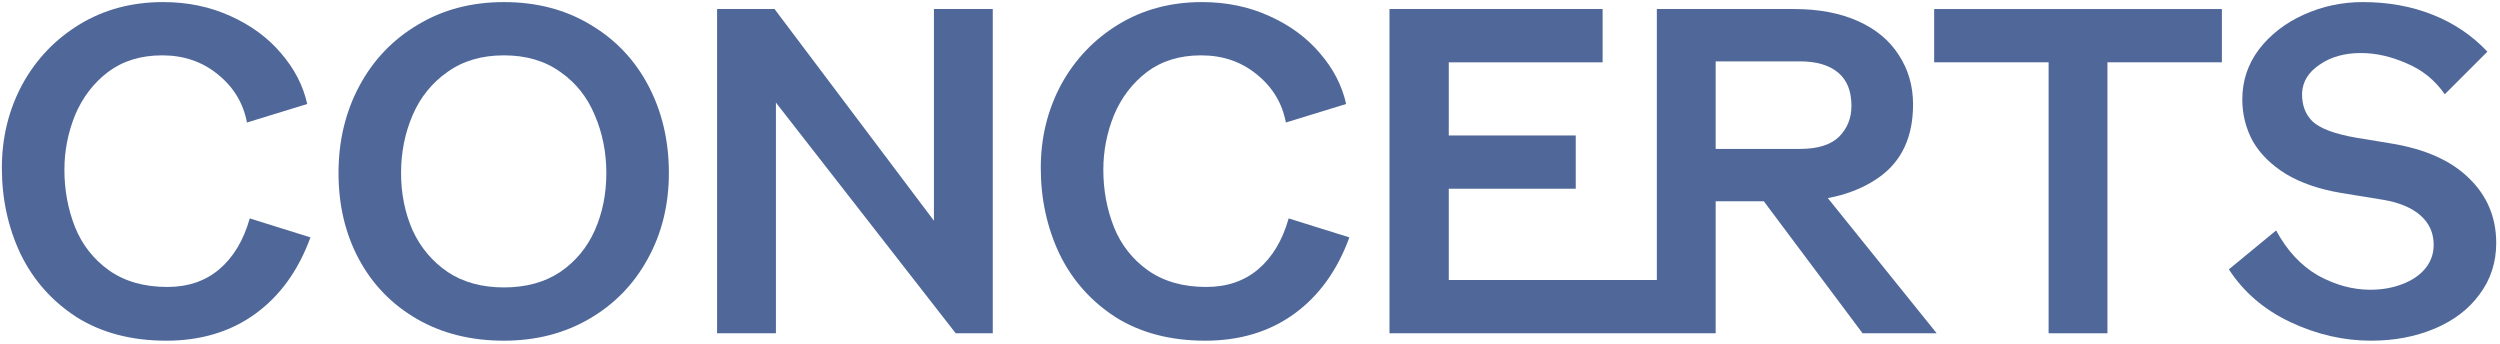 <svg width="443" height="61" viewBox="0 0 443 61" fill="none" xmlns="http://www.w3.org/2000/svg">
<path d="M29.478 60.369C23.292 60.369 17.983 58.974 13.549 56.183C9.17 53.338 5.859 49.589 3.614 44.938C1.425 40.287 0.33 35.225 0.33 29.753C0.33 24.391 1.534 19.466 3.943 14.979C6.406 10.492 9.8 6.935 14.124 4.309C18.448 1.682 23.374 0.369 28.903 0.369C33.227 0.369 37.196 1.19 40.808 2.832C44.475 4.473 47.486 6.689 49.84 9.48C52.193 12.216 53.726 15.198 54.438 18.427L43.764 21.71C43.107 18.262 41.383 15.417 38.591 13.174C35.854 10.93 32.57 9.808 28.739 9.808C24.962 9.808 21.76 10.793 19.132 12.763C16.56 14.733 14.616 17.277 13.303 20.396C12.044 23.515 11.414 26.744 11.414 30.082C11.414 33.693 12.044 37.086 13.303 40.26C14.562 43.379 16.56 45.923 19.297 47.893C22.088 49.863 25.537 50.848 29.642 50.848C33.309 50.848 36.374 49.808 38.838 47.729C41.355 45.595 43.162 42.585 44.257 38.7L55.012 42.065C52.878 47.92 49.621 52.435 45.242 55.608C40.863 58.782 35.608 60.369 29.478 60.369Z" fill="#506899"/>
<path d="M89.297 60.369C83.44 60.369 78.294 59.083 73.861 56.511C69.427 53.94 66.006 50.41 63.598 45.923C61.189 41.436 59.985 36.347 59.985 30.656C59.985 24.966 61.217 19.822 63.68 15.226C66.143 10.629 69.591 7.018 74.025 4.391C78.459 1.71 83.549 0.369 89.297 0.369C95.099 0.369 100.217 1.71 104.65 4.391C109.084 7.018 112.505 10.629 114.914 15.226C117.322 19.822 118.526 24.966 118.526 30.656C118.526 36.292 117.267 41.382 114.749 45.923C112.286 50.41 108.838 53.94 104.404 56.511C99.97 59.083 94.934 60.369 89.297 60.369ZM89.297 50.93C93.183 50.93 96.495 50.027 99.231 48.221C101.968 46.361 104.021 43.899 105.389 40.834C106.758 37.77 107.442 34.377 107.442 30.656C107.442 26.99 106.758 23.57 105.389 20.396C104.076 17.223 102.05 14.678 99.314 12.763C96.577 10.793 93.238 9.808 89.297 9.808C85.356 9.808 82.017 10.793 79.28 12.763C76.543 14.678 74.49 17.223 73.122 20.396C71.753 23.57 71.069 26.99 71.069 30.656C71.069 34.323 71.753 37.715 73.122 40.834C74.545 43.899 76.625 46.361 79.362 48.221C82.099 50.027 85.41 50.93 89.297 50.93Z" fill="#506899"/>
<path d="M127.066 1.6H137.248L165.492 39.111V1.6H175.919V59.056H169.351L137.494 18.18V59.056H127.066V1.6Z" fill="#506899"/>
<path d="M213.574 60.369C207.388 60.369 202.079 58.974 197.645 56.183C193.266 53.338 189.955 49.589 187.71 44.938C185.521 40.287 184.426 35.225 184.426 29.753C184.426 24.391 185.63 19.466 188.039 14.979C190.502 10.492 193.896 6.935 198.22 4.309C202.544 1.682 207.47 0.369 212.999 0.369C217.323 0.369 221.292 1.19 224.904 2.832C228.572 4.473 231.582 6.689 233.936 9.48C236.29 12.216 237.822 15.198 238.534 18.427L227.86 21.71C227.203 18.262 225.479 15.417 222.687 13.174C219.951 10.93 216.666 9.808 212.835 9.808C209.058 9.808 205.856 10.793 203.228 12.763C200.656 14.733 198.713 17.277 197.399 20.396C196.14 23.515 195.51 26.744 195.51 30.082C195.51 33.693 196.14 37.086 197.399 40.26C198.658 43.379 200.656 45.923 203.393 47.893C206.184 49.863 209.633 50.848 213.738 50.848C217.405 50.848 220.471 49.808 222.934 47.729C225.452 45.595 227.258 42.585 228.353 38.7L239.108 42.065C236.974 47.92 233.717 52.435 229.338 55.608C224.959 58.782 219.704 60.369 213.574 60.369Z" fill="#506899"/>
<path d="M297.368 59.056H246.216V1.6H283.984V11.04H256.725V24.008H279.222V33.447H256.725V49.617H297.368V59.056ZM293.591 1.6H317.894C322.273 1.6 326.05 2.312 329.224 3.734C332.399 5.157 334.808 7.154 336.45 9.726C338.147 12.298 338.995 15.226 338.995 18.509C338.995 24.254 336.997 28.55 333.001 31.395C329.006 34.241 323.806 35.663 317.401 35.663H304.018V59.056H293.591V1.6ZM308.862 30.738L320.439 30.821L343.182 59.056H330.046L308.862 30.738ZM318.961 26.388C322.081 26.388 324.38 25.677 325.858 24.254C327.336 22.777 328.075 20.944 328.075 18.755C328.075 16.128 327.281 14.159 325.694 12.845C324.107 11.532 321.862 10.875 318.961 10.875H304.018V26.388H318.961Z" fill="#506899"/>
<path d="M363.012 11.04H342.732V1.6H393.72V11.04H373.44V59.056H363.012V11.04Z" fill="#506899"/>
<path d="M420.162 60.369C415.29 60.369 410.528 59.275 405.875 57.086C401.223 54.897 397.583 51.778 394.955 47.729L403.33 40.834C405.246 44.391 407.709 47.045 410.719 48.796C413.785 50.492 416.877 51.34 419.997 51.34C422.077 51.34 423.966 51.012 425.663 50.355C427.414 49.699 428.783 48.769 429.768 47.565C430.753 46.361 431.246 44.966 431.246 43.379C431.246 41.299 430.479 39.576 428.947 38.208C427.414 36.84 425.225 35.91 422.378 35.417L414.825 34.186C410.938 33.529 407.682 32.407 405.054 30.821C402.482 29.234 400.538 27.319 399.225 25.075C397.966 22.777 397.336 20.287 397.336 17.606C397.336 14.323 398.321 11.368 400.292 8.741C402.317 6.115 404.972 4.063 408.256 2.585C411.54 1.108 415.016 0.369 418.684 0.369C423.172 0.369 427.277 1.108 430.999 2.585C434.776 4.063 438.033 6.251 440.77 9.152L433.216 16.703C431.465 14.186 429.193 12.353 426.402 11.204C423.665 10 420.983 9.398 418.355 9.398C415.454 9.398 413.018 10.082 411.048 11.45C409.077 12.763 408.037 14.432 407.928 16.457C407.873 18.591 408.503 20.287 409.816 21.546C411.185 22.804 413.785 23.762 417.616 24.418L423.61 25.403C429.686 26.388 434.311 28.44 437.486 31.559C440.715 34.678 442.33 38.509 442.33 43.05C442.33 46.498 441.345 49.535 439.374 52.161C437.458 54.788 434.804 56.812 431.41 58.235C428.016 59.658 424.267 60.369 420.162 60.369Z" fill="#506899"/>
</svg>

